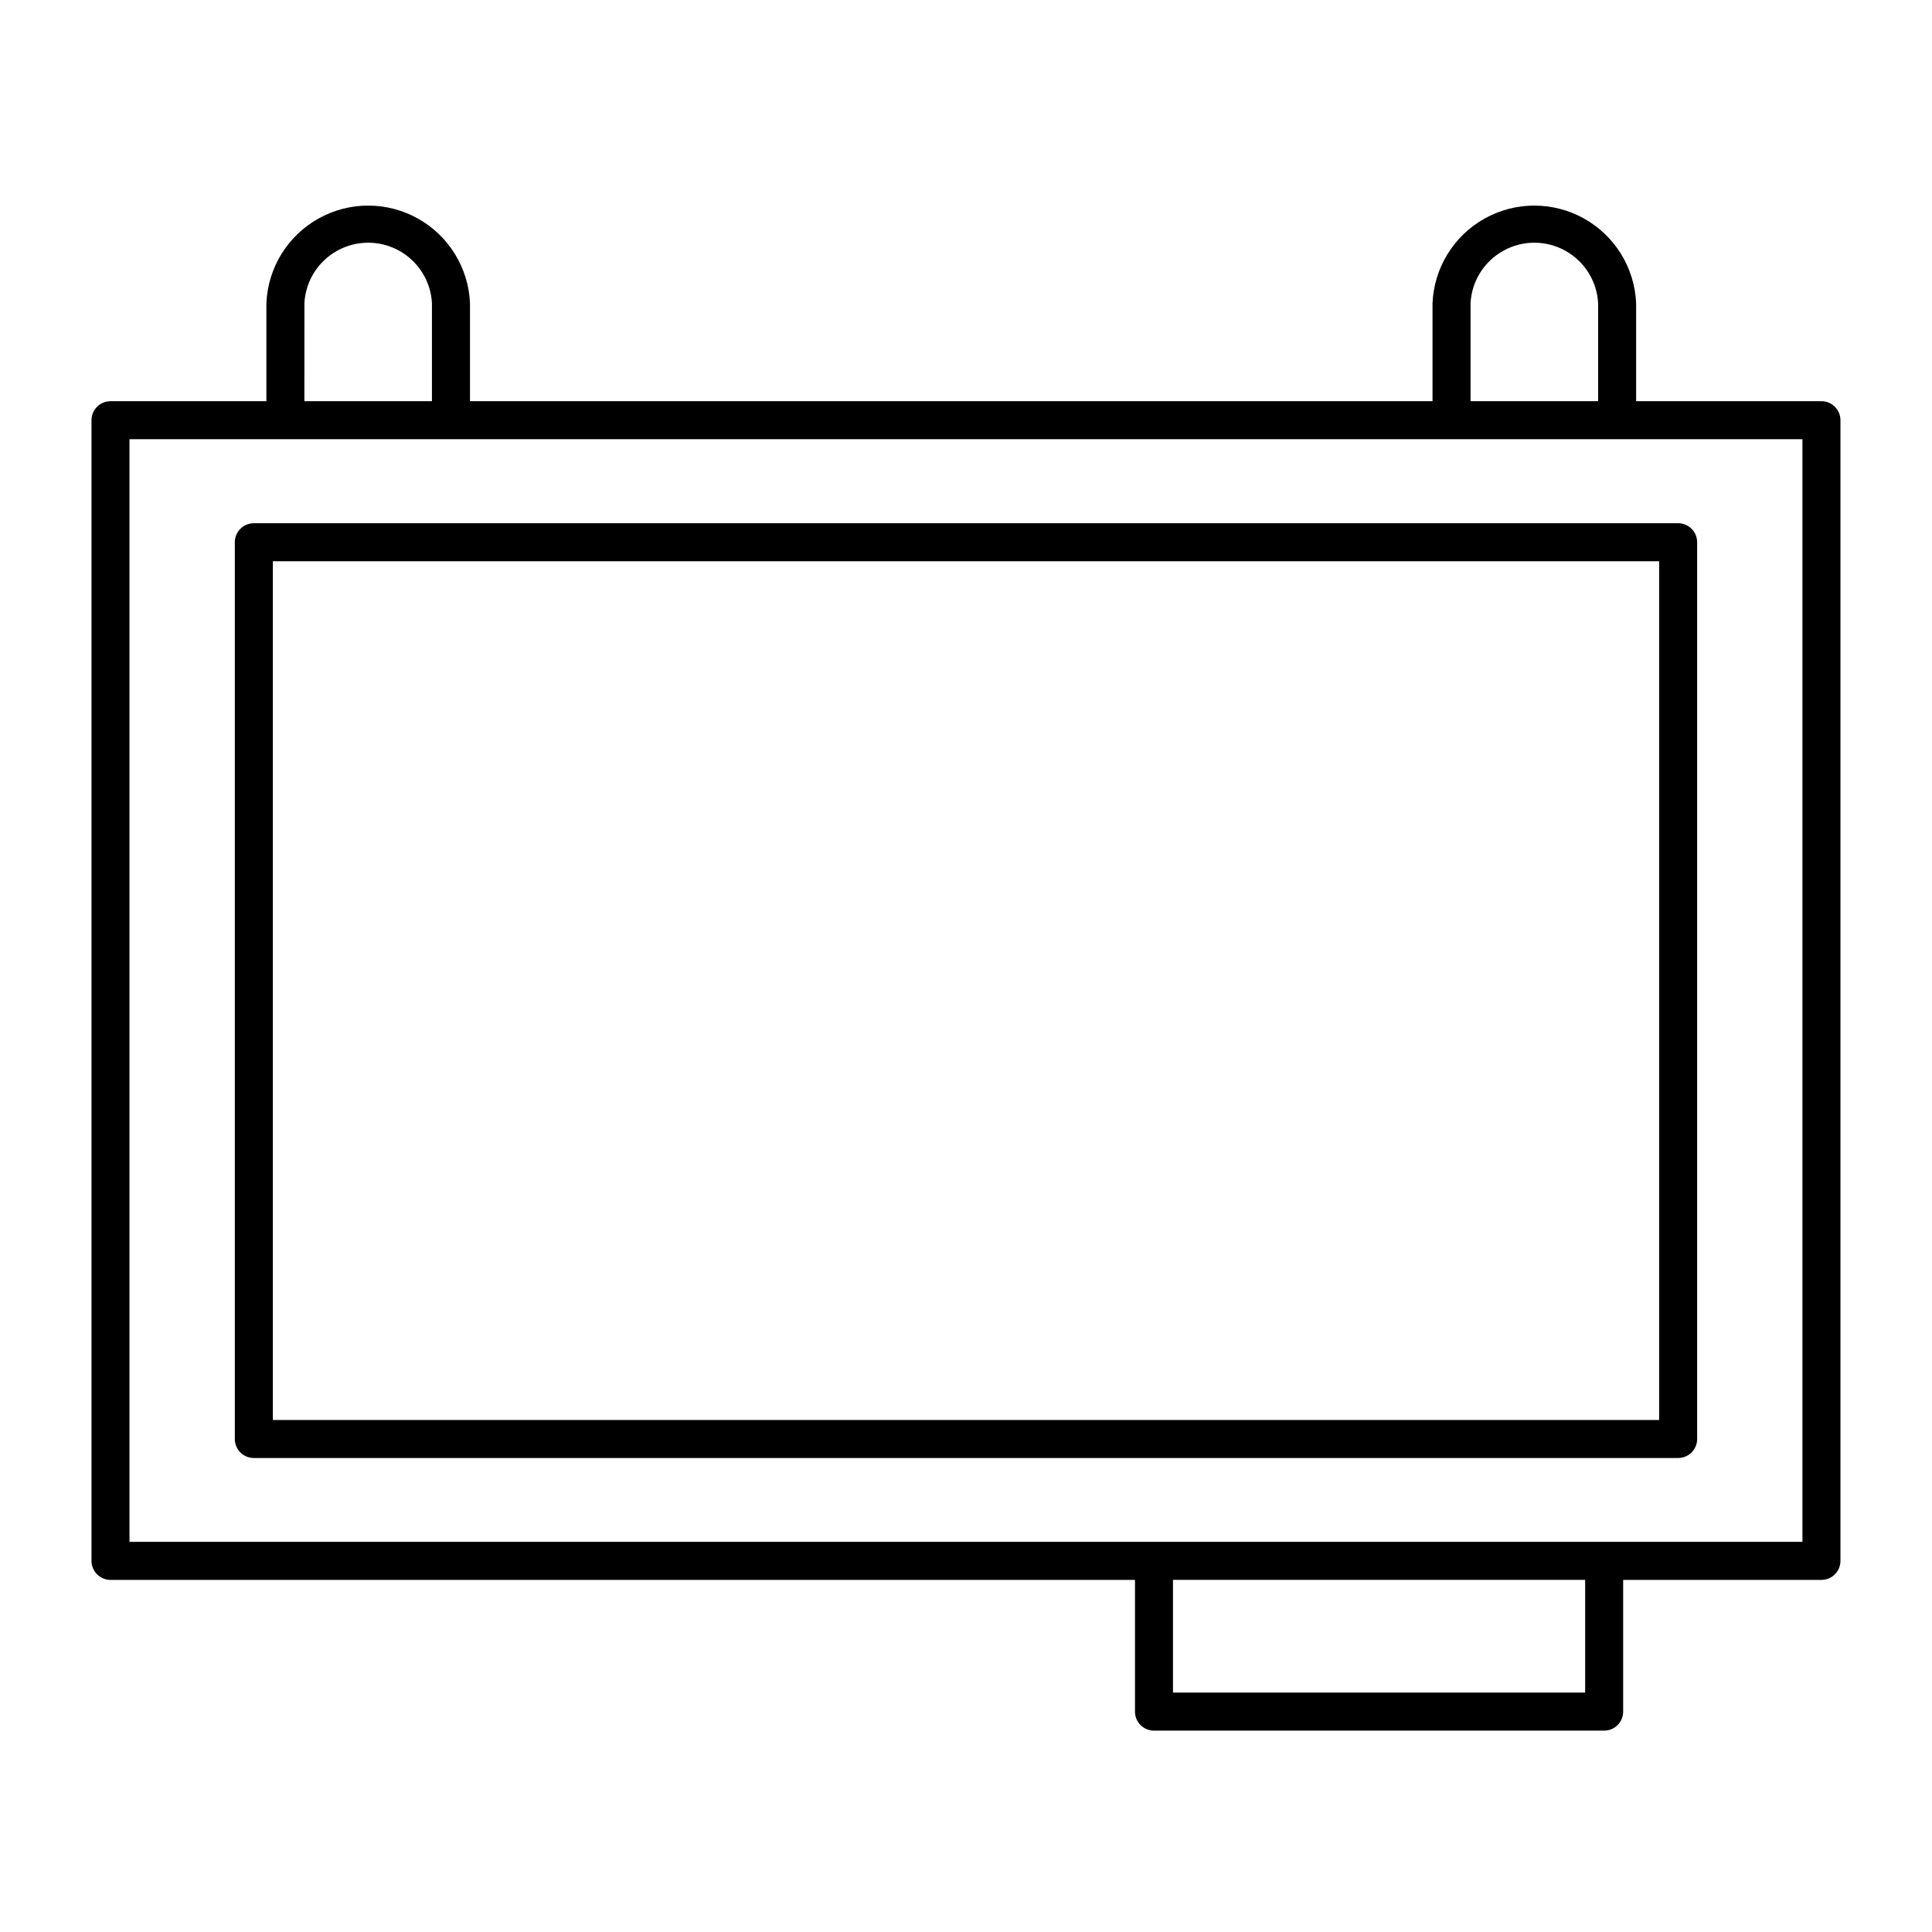 <?xml version="1.0" encoding="UTF-8"?>
<!-- Uploaded to: ICON Repo, www.svgrepo.com, Generator: ICON Repo Mixer Tools -->
<svg fill="#000000" width="800px" height="800px" version="1.1" viewBox="144 144 512 512" xmlns="http://www.w3.org/2000/svg">
 <g>
  <path d="m626.71 250.32h-49.121v-25.996c-0.402-9.363-5.633-17.844-13.812-22.414-8.184-4.566-18.148-4.566-26.328 0-8.184 4.57-13.41 13.051-13.816 22.414v25.996h-255.08v-25.996c-0.406-9.363-5.633-17.844-13.816-22.414-8.18-4.566-18.145-4.566-26.328 0-8.18 4.57-13.41 13.051-13.812 22.414v25.996h-41.312c-2.785 0-5.039 2.258-5.039 5.039v302.29c0 1.336 0.531 2.617 1.477 3.562 0.945 0.945 2.227 1.477 3.562 1.477h271.5v34.914c0 1.336 0.527 2.617 1.473 3.562 0.945 0.945 2.227 1.473 3.562 1.473h119.3c1.336 0 2.617-0.527 3.562-1.473 0.941-0.945 1.473-2.227 1.473-3.562v-34.914h52.547c1.34 0 2.621-0.531 3.562-1.477 0.945-0.945 1.477-2.227 1.477-3.562v-302.29c0-1.336-0.531-2.617-1.477-3.562-0.941-0.945-2.223-1.477-3.562-1.477zm-93-25.996c0.316-5.82 3.606-11.066 8.707-13.887 5.098-2.824 11.289-2.824 16.391 0 5.098 2.82 8.391 8.066 8.707 13.887v25.996h-33.805zm-309.04 0h-0.004c0.32-5.82 3.609-11.066 8.707-13.887 5.102-2.824 11.293-2.824 16.395 0 5.098 2.82 8.387 8.066 8.703 13.887v25.996h-33.805zm339.41 368.23h-109.23v-29.875h109.23zm57.586-39.953h-443.35v-292.21l443.35 0.004z"/>
  <path d="m206.23 287.7v237.65c0 1.336 0.531 2.617 1.477 3.562 0.941 0.945 2.223 1.473 3.559 1.473h377.46c1.336 0 2.617-0.527 3.562-1.473 0.945-0.945 1.473-2.227 1.473-3.562v-237.65c0-1.336-0.527-2.617-1.473-3.562-0.945-0.945-2.227-1.477-3.562-1.477h-377.46c-2.781 0-5.035 2.258-5.035 5.039zm10.078 5.039h367.38v227.57h-367.38z"/>
 </g>
</svg>
